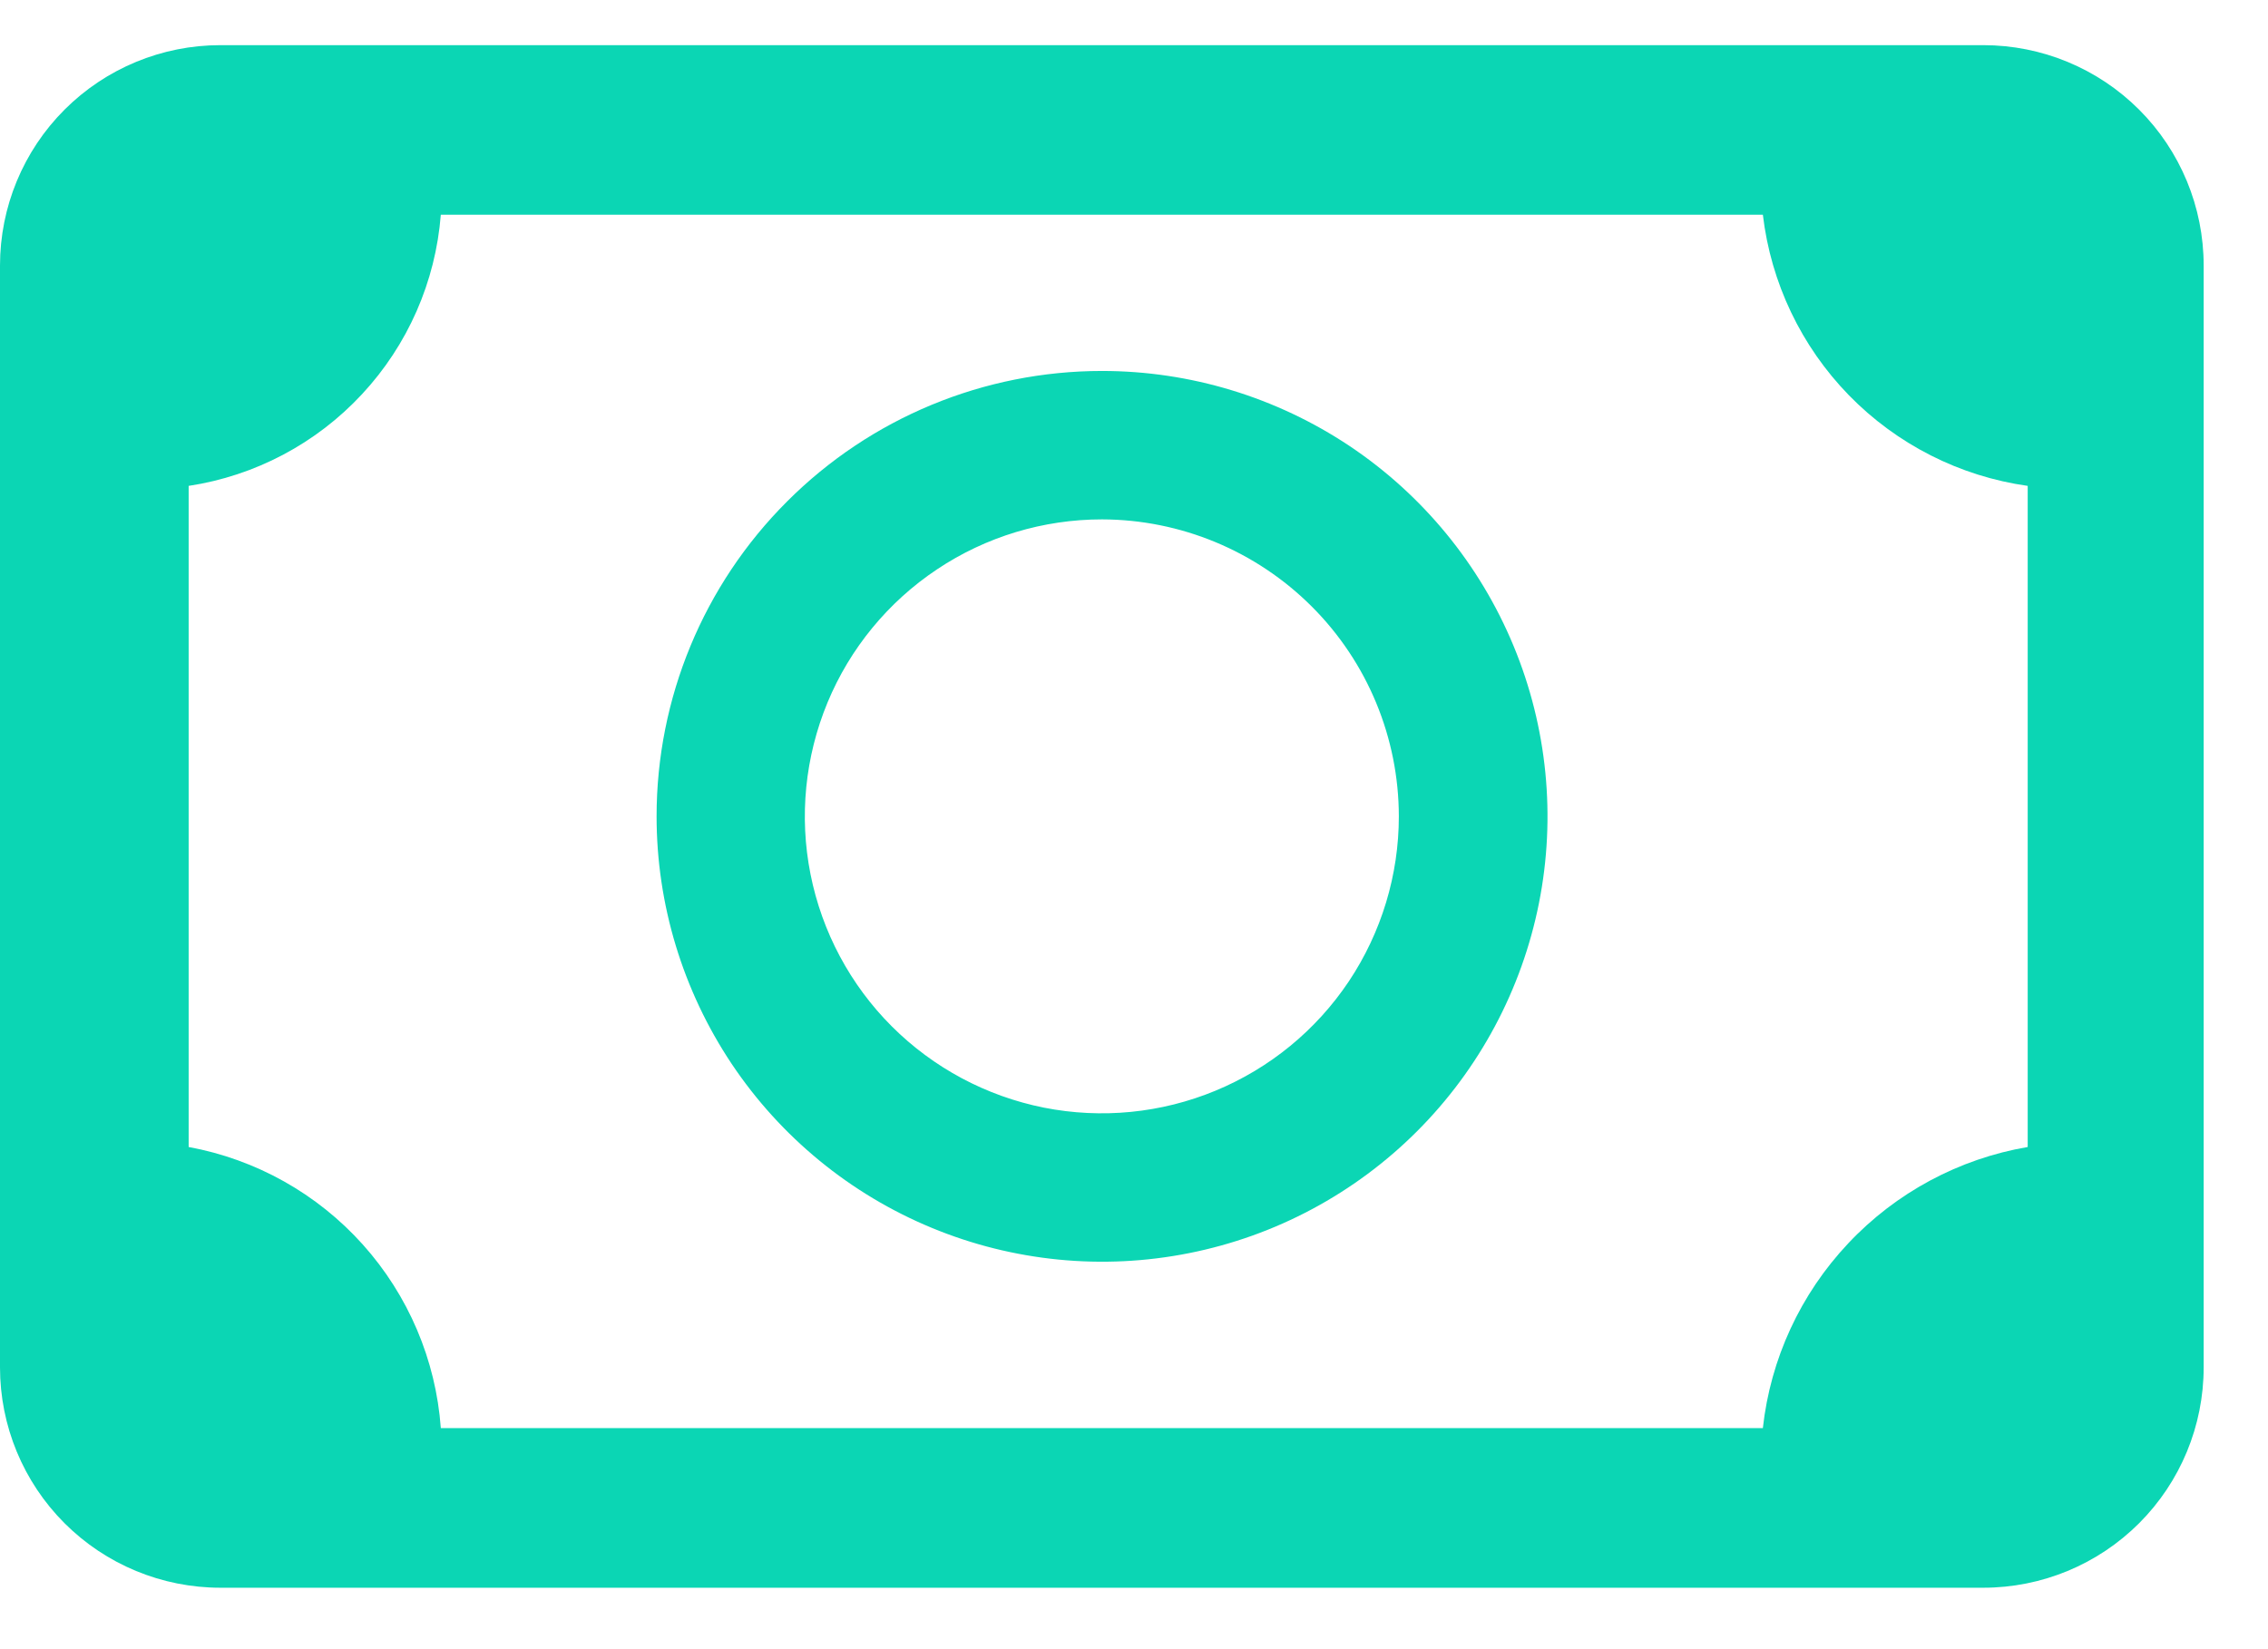 <svg width="22" height="16" viewBox="0 0 22 16" fill="none" xmlns="http://www.w3.org/2000/svg">
<path d="M2.138 0.438H19.238C19.805 0.438 20.349 0.663 20.75 1.064C21.151 1.465 21.376 2.009 21.376 2.576V13.266C21.376 13.833 21.151 14.377 20.75 14.778C20.349 15.179 19.805 15.404 19.238 15.404H2.138C1.571 15.404 1.027 15.179 0.626 14.778C0.225 14.377 0 13.833 0 13.266V2.576C0 2.009 0.225 1.465 0.626 1.064C1.027 0.663 1.571 0.438 2.138 0.438ZM17.1 2.083H4.276C4.225 2.733 3.956 3.347 3.511 3.825C3.067 4.303 2.475 4.616 1.83 4.714V11.128C2.482 11.248 3.076 11.58 3.519 12.074C3.961 12.567 4.228 13.194 4.276 13.855H17.1C17.174 13.183 17.465 12.554 17.929 12.062C18.392 11.57 19.003 11.242 19.669 11.128V4.714C19.01 4.621 18.401 4.312 17.936 3.836C17.472 3.36 17.178 2.744 17.1 2.083Z" fill="#0BD6B4"/>
<path d="M10.69 5.039C10.12 5.039 9.563 5.207 9.089 5.524C8.615 5.84 8.245 6.29 8.027 6.816C7.809 7.343 7.751 7.922 7.862 8.481C7.973 9.04 8.247 9.554 8.65 9.957C9.053 10.36 9.566 10.634 10.125 10.746C10.684 10.857 11.264 10.8 11.79 10.582C12.317 10.364 12.767 9.995 13.084 9.521C13.4 9.047 13.569 8.49 13.569 7.92C13.568 7.157 13.265 6.425 12.725 5.885C12.185 5.345 11.454 5.041 10.69 5.039ZM10.69 3.599C11.545 3.599 12.38 3.853 13.091 4.327C13.801 4.802 14.355 5.477 14.682 6.267C15.009 7.056 15.095 7.925 14.928 8.763C14.761 9.601 14.35 10.371 13.745 10.976C13.141 11.58 12.371 11.992 11.533 12.158C10.695 12.325 9.826 12.239 9.037 11.912C8.247 11.585 7.572 11.031 7.097 10.321C6.623 9.61 6.369 8.775 6.369 7.92C6.369 6.774 6.824 5.675 7.635 4.865C8.445 4.054 9.544 3.599 10.69 3.599Z" fill="#0BD6B4"/>
</svg>
